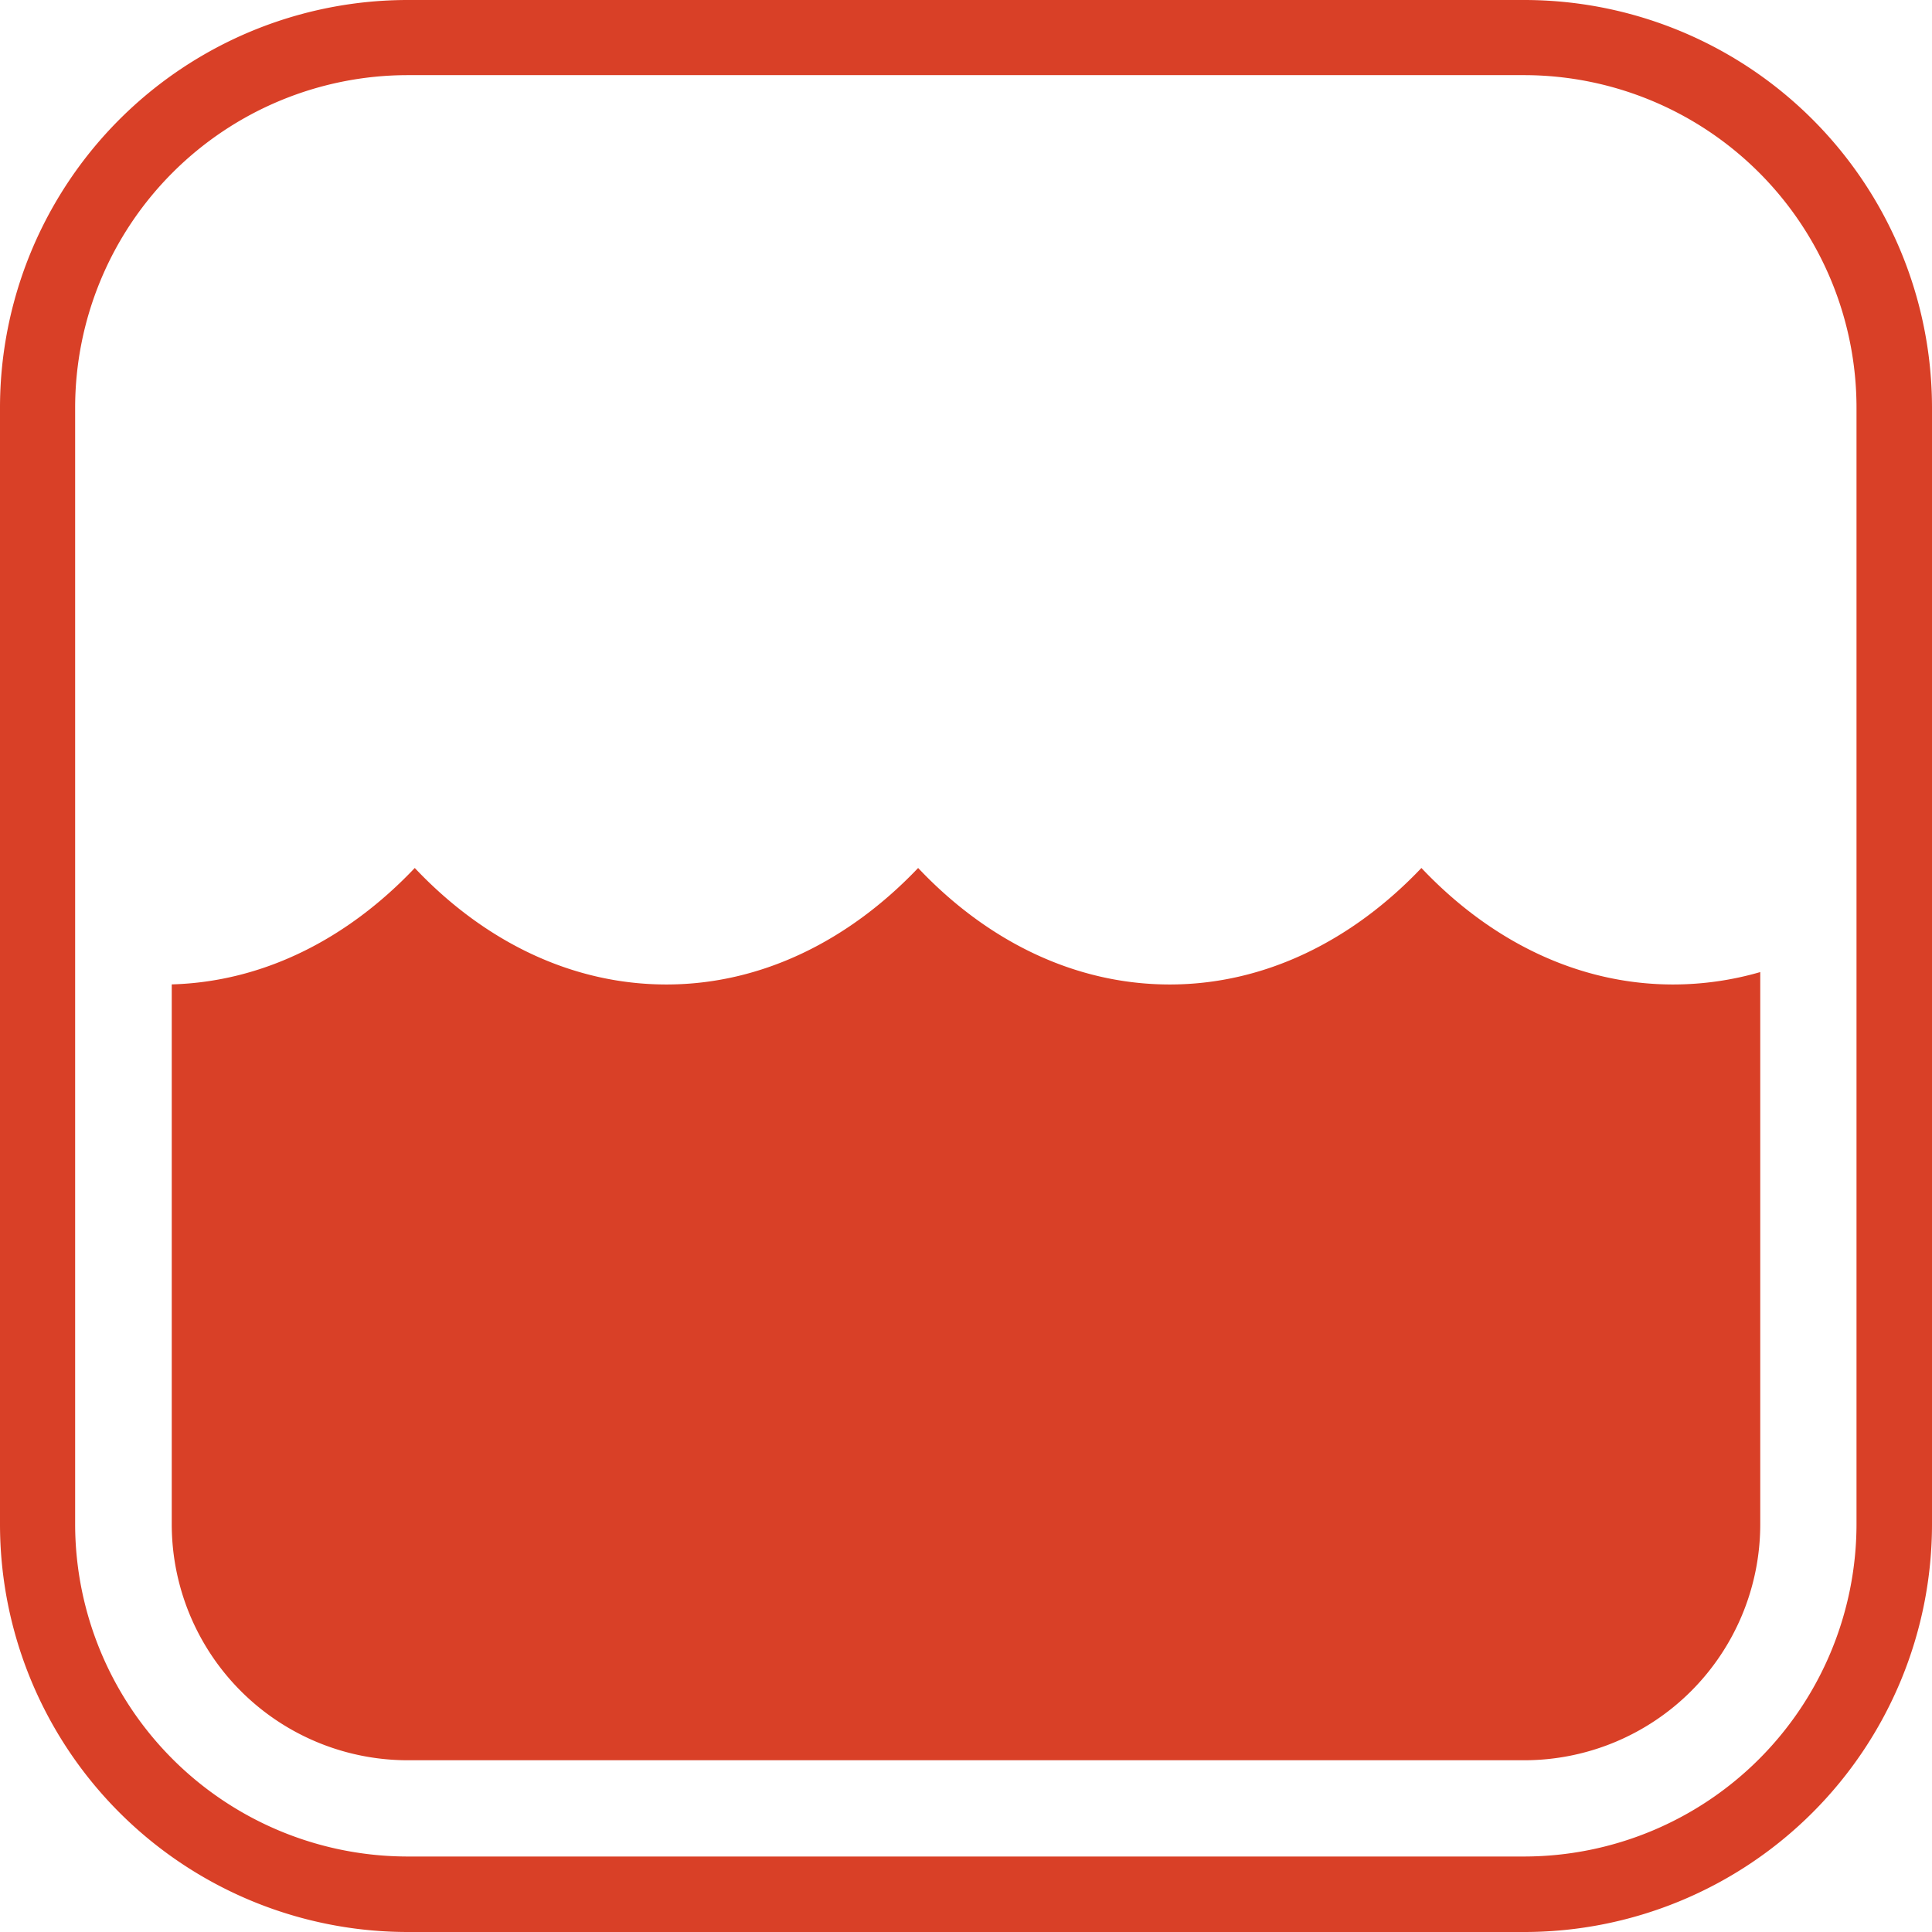 <svg xmlns="http://www.w3.org/2000/svg" viewBox="0 0 219.58 219.58"><defs><style>.cls-1{fill:#d94027;fill-rule:evenodd;}</style></defs><g id="Layer_2" data-name="Layer 2"><g id="Layer_1-2" data-name="Layer 1"><path class="cls-1" d="M46.36,8.54H173.23A37.81,37.81,0,0,1,211,46.36V173.23A37.81,37.81,0,0,1,173.23,211H46.36A37.81,37.81,0,0,1,8.54,173.23V46.36A37.82,37.82,0,0,1,46.36,8.54m0-8.54H173.23a46.35,46.35,0,0,1,46.35,46.36V173.23a46.35,46.35,0,0,1-46.35,46.35H46.36A46.35,46.35,0,0,1,0,173.23V46.36A46.35,46.35,0,0,1,46.36,0m153.7,110.48v62.75a26.83,26.83,0,0,1-26.83,26.83H46.36a26.83,26.83,0,0,1-26.84-26.83V111.88c10.44-.29,20-5.19,27.62-13.23,7.83,8.29,17.78,13.24,28.6,13.24s20.77-5,28.61-13.24c7.83,8.29,17.78,13.24,28.6,13.24s20.77-5,28.6-13.24c7.84,8.29,17.78,13.24,28.61,13.24a35.62,35.62,0,0,0,9.9-1.41"/></g></g></svg>